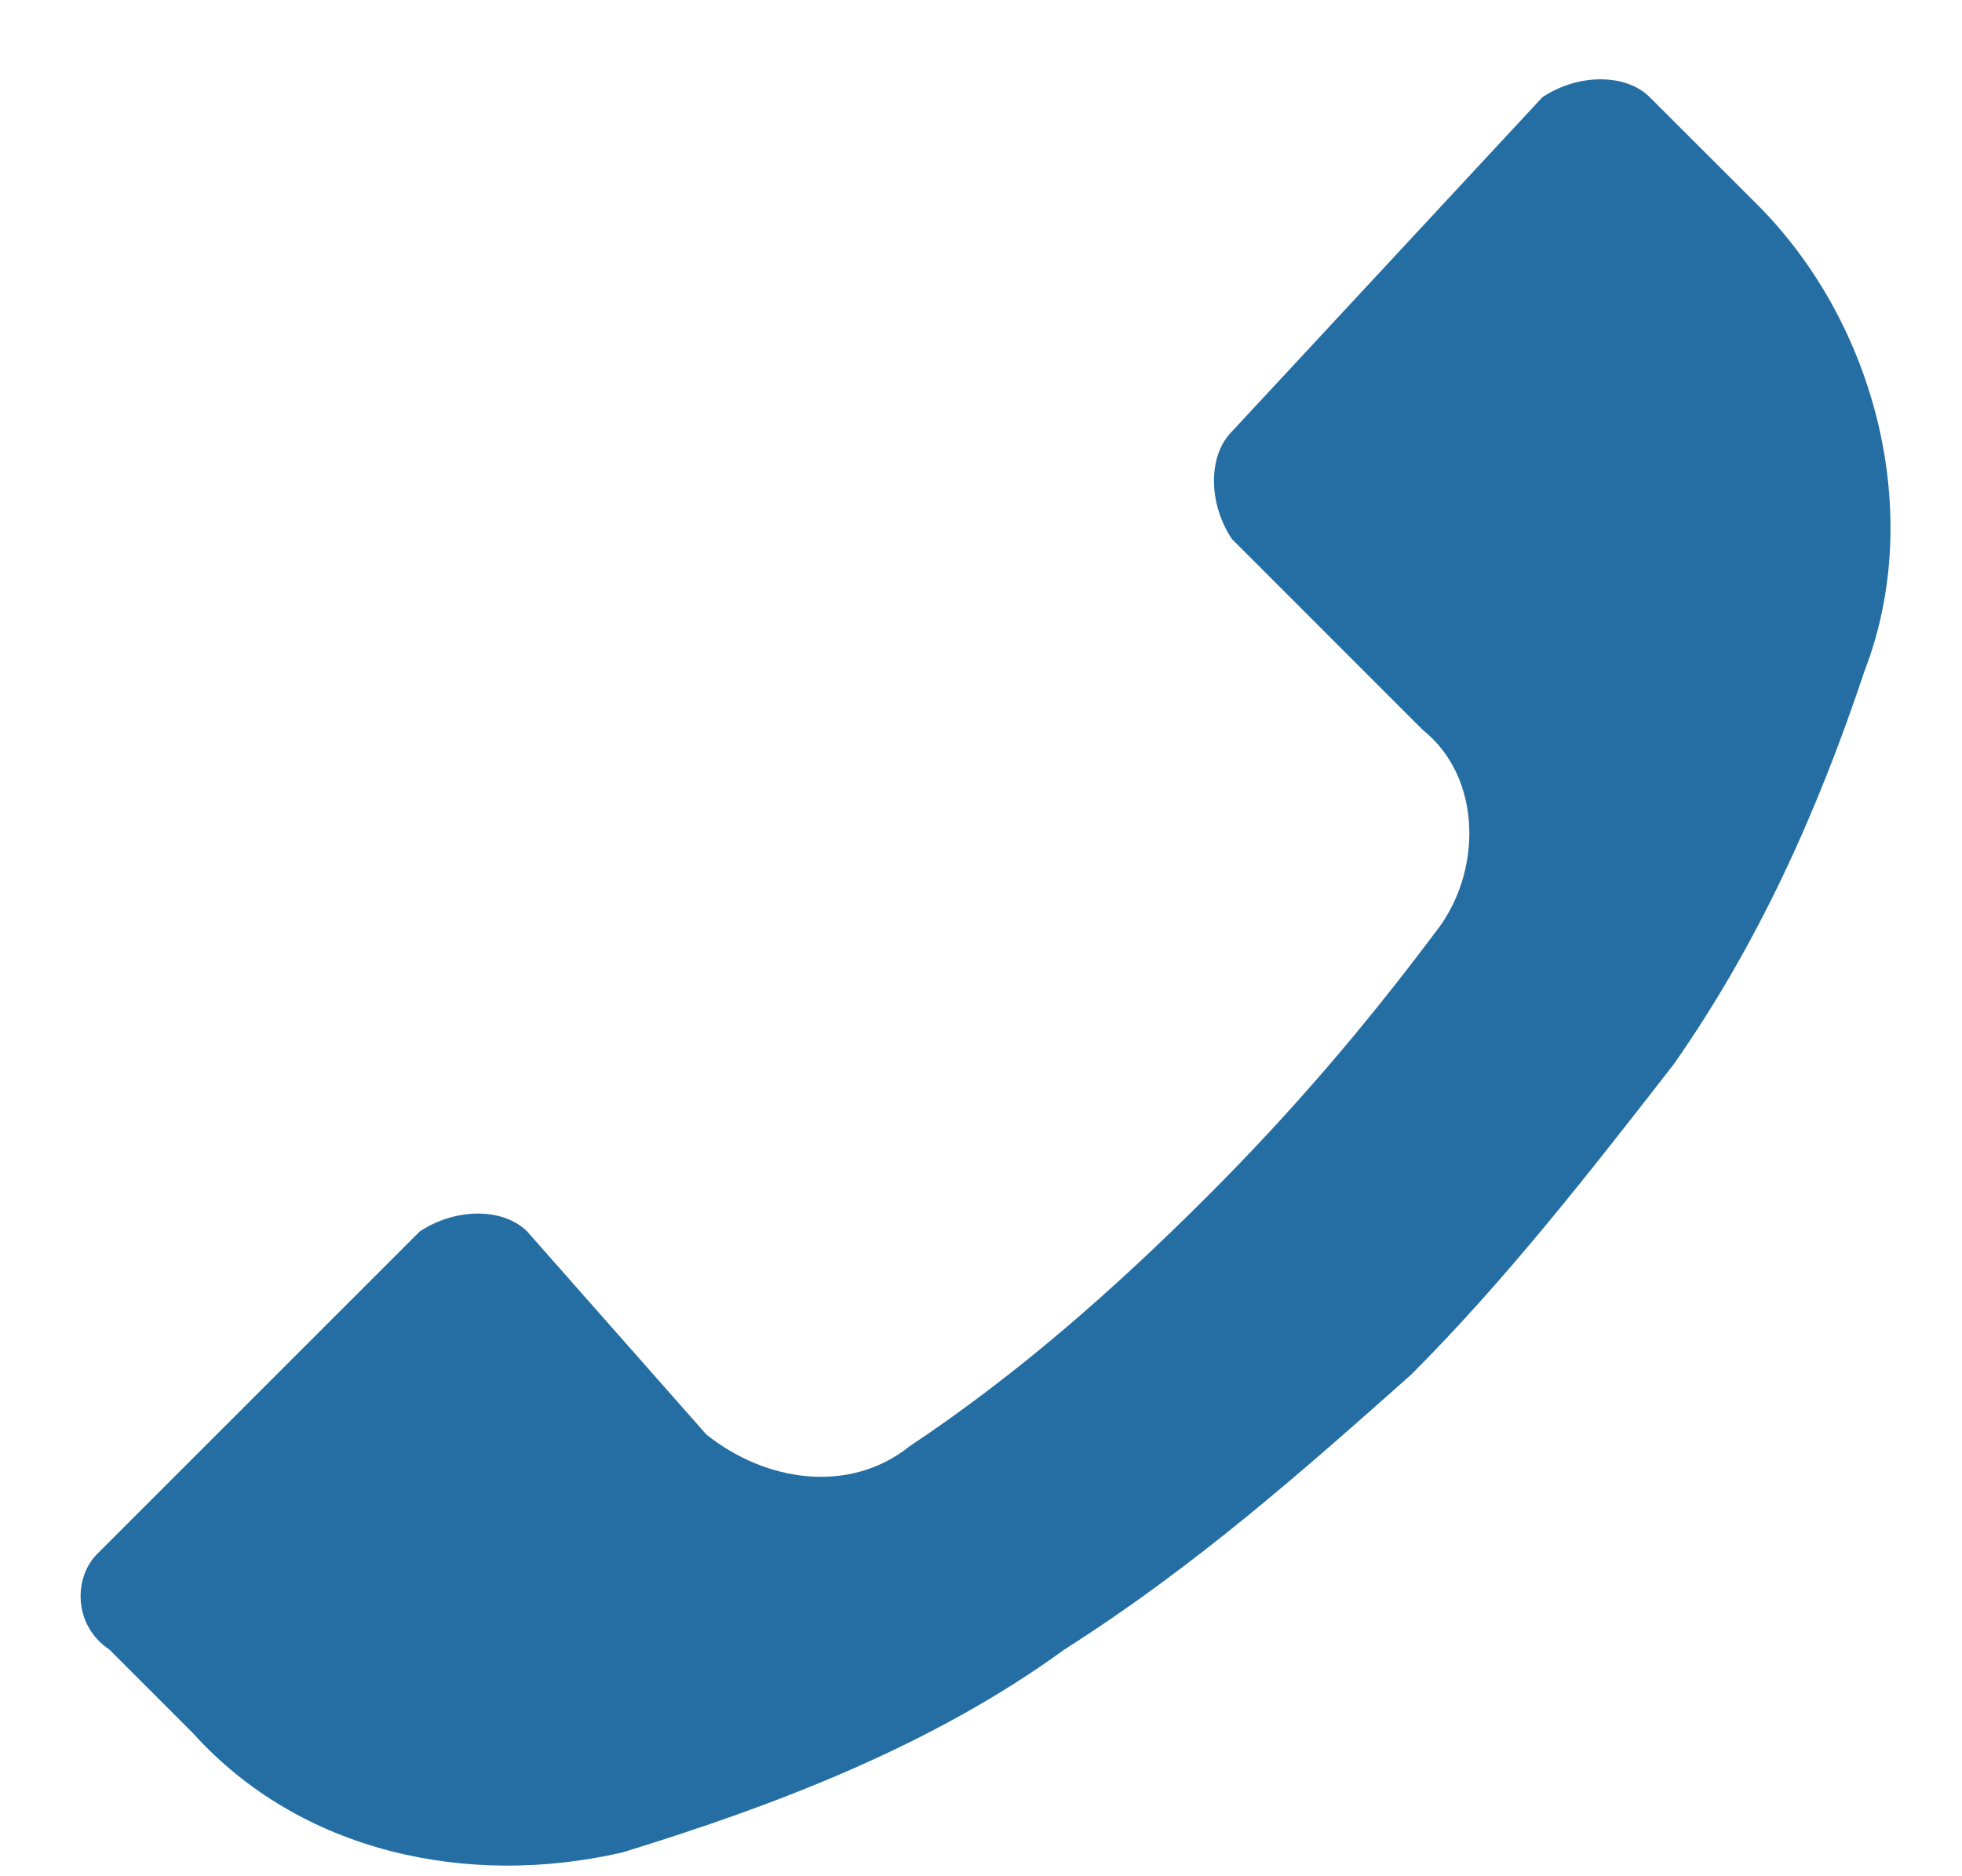 <svg width="23" height="22" viewBox="0 0 23 22" fill="none" xmlns="http://www.w3.org/2000/svg">
<path d="M1.28 19.34L2.26 20.32C3.52 21.72 5.48 22.14 7.3 21.72C9.12 21.16 10.941 20.46 12.48 19.34C14.021 18.36 15.28 17.24 16.541 16.12C17.66 15 18.64 13.74 19.62 12.48C20.601 11.08 21.3 9.54 21.86 7.86C22.561 6.04 22 3.8 20.601 2.4L19.34 1.14C19.061 0.86 18.5 0.86 18.081 1.14L14.441 5.06C14.161 5.34 14.161 5.9 14.441 6.32L16.68 8.56C17.381 9.12 17.381 10.24 16.82 10.94C15.98 12.06 15.14 13.04 14.161 14.02C13.04 15.14 11.921 16.12 10.661 16.96C9.96 17.52 8.98 17.38 8.28 16.82L6.18 14.44C5.9 14.16 5.34 14.16 4.92 14.44L1.14 18.22C0.86 18.5 0.86 19.06 1.28 19.34Z" fill="#256EA3"/>
</svg>
